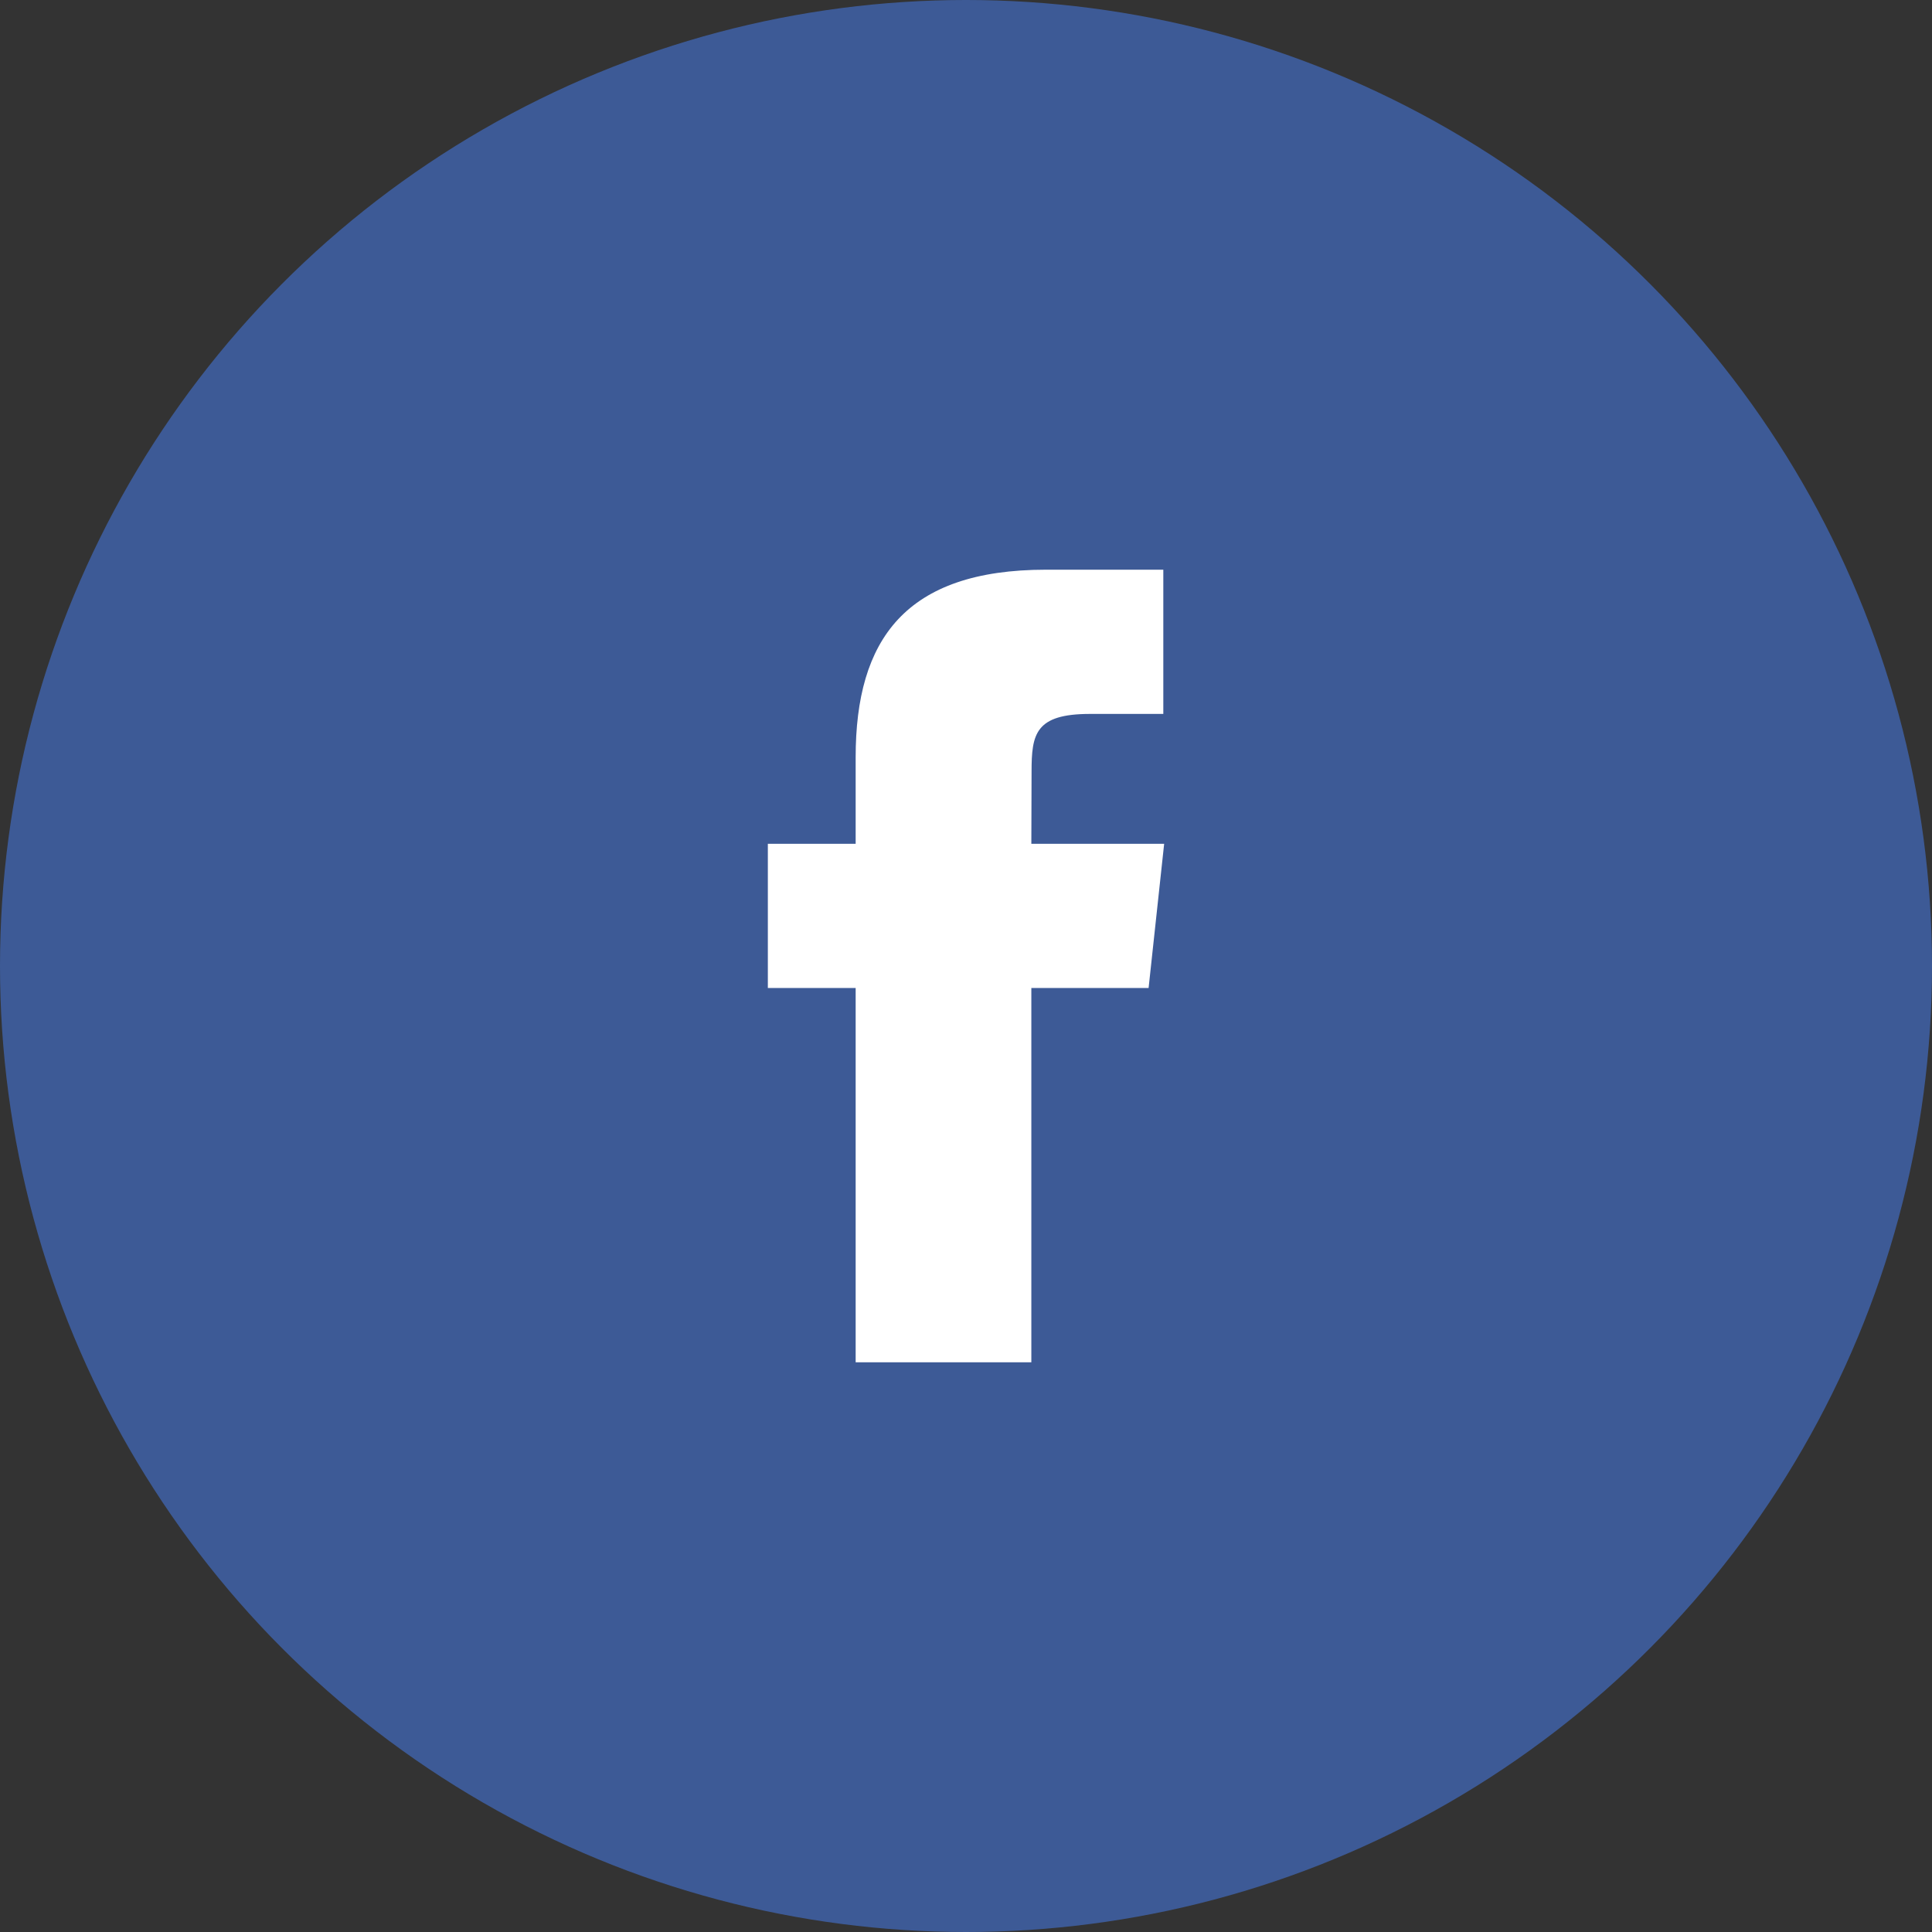 <svg width="78" height="78" viewBox="0 0 78 78" fill="none" xmlns="http://www.w3.org/2000/svg">
<rect x="0" y="0" width="78" height="78" fill="#333333" stroke="none"/>
<circle cx="39" cy="39" r="39" fill="#3D5A96"/>
<path fill-rule="evenodd" clip-rule="evenodd" d="M41.638 55H34.545V39.889H31V34.066H34.545V30.573C34.545 25.826 36.546 23 42.233 23H46.966V28.823H44.009C41.794 28.823 41.647 29.636 41.647 31.155L41.638 34.066H47L46.372 39.889H41.638V55V55Z" fill="white"/>
</svg>
